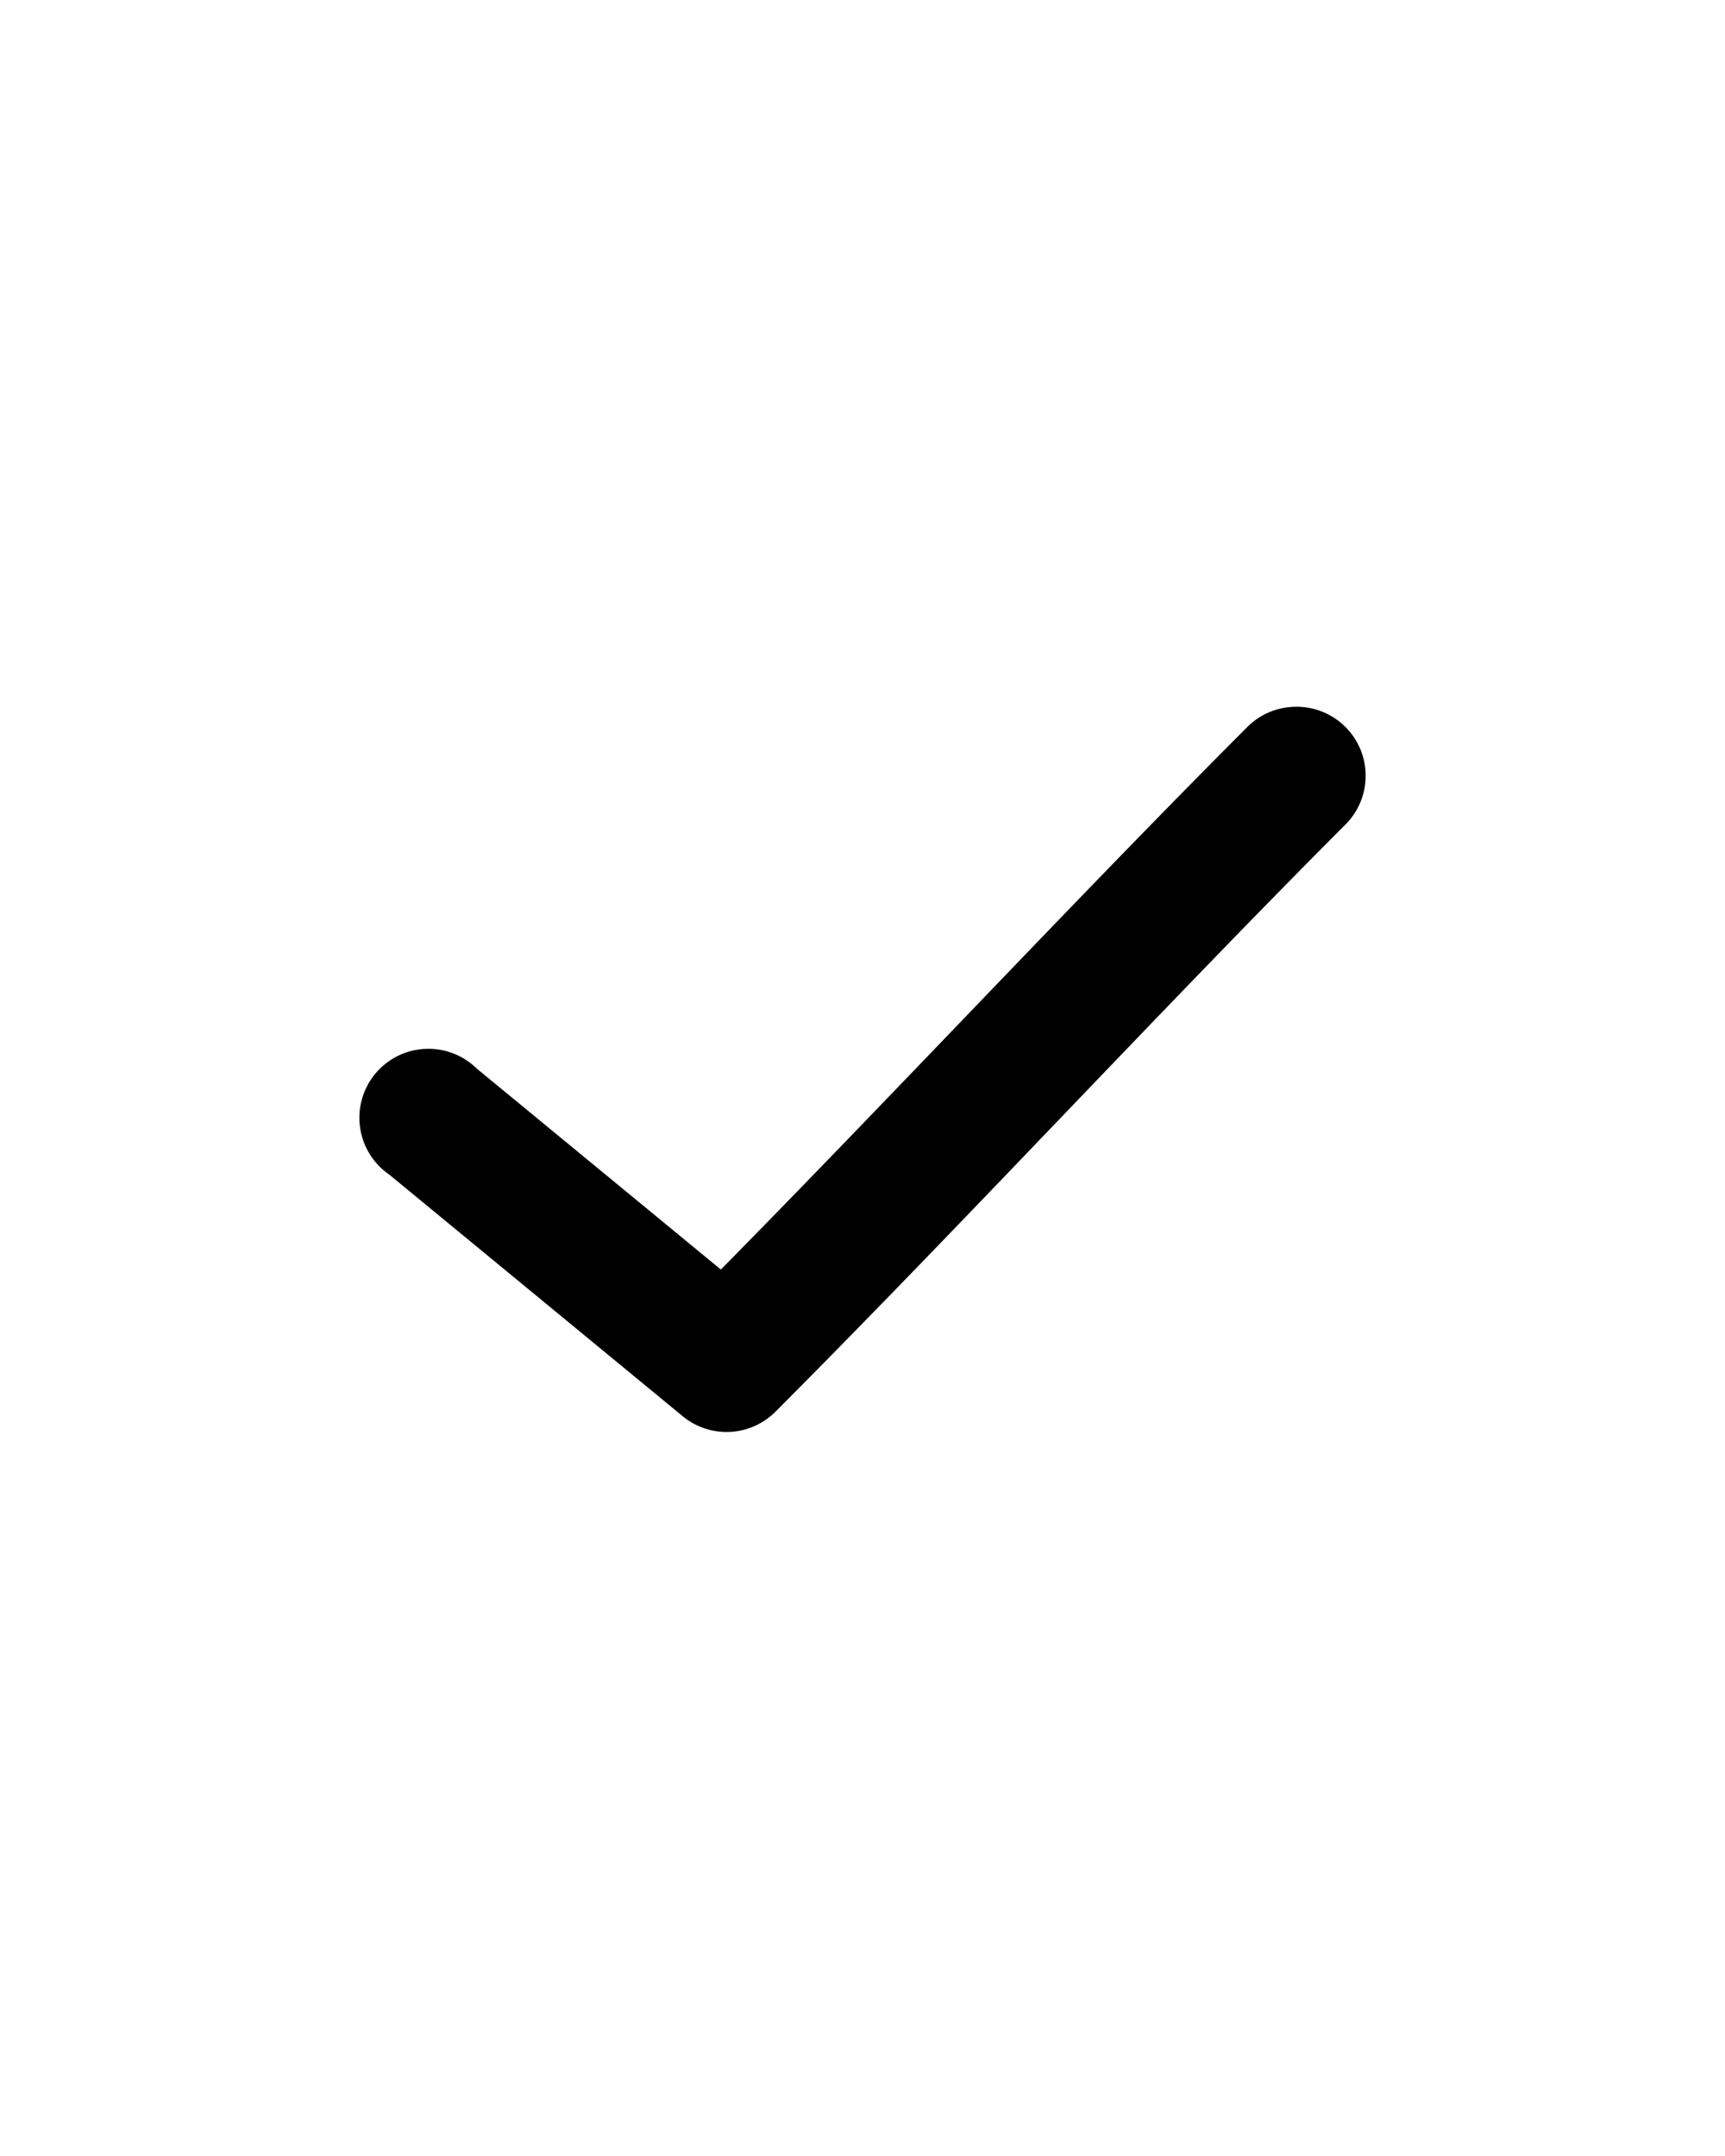 <svg xmlns="http://www.w3.org/2000/svg" x="0" y="0" viewBox="0 0 100 125"><g transform="translate(0,-940.362)"><path d="m 75.008,981.342 a 4,4 0 0 0 -2.75,1.219 c -9.926,9.948 -20.551,21.346 -30.469,31.406 l -14.156,-11.656 a 4,4 0 1 0 -5.062,6.156 l 17,14 a 4,4 0 0 0 5.375,-0.25 c 10.749,-10.772 22.415,-23.392 33,-34 a 4,4 0 0 0 -2.938,-6.875 z"></path></g></svg>